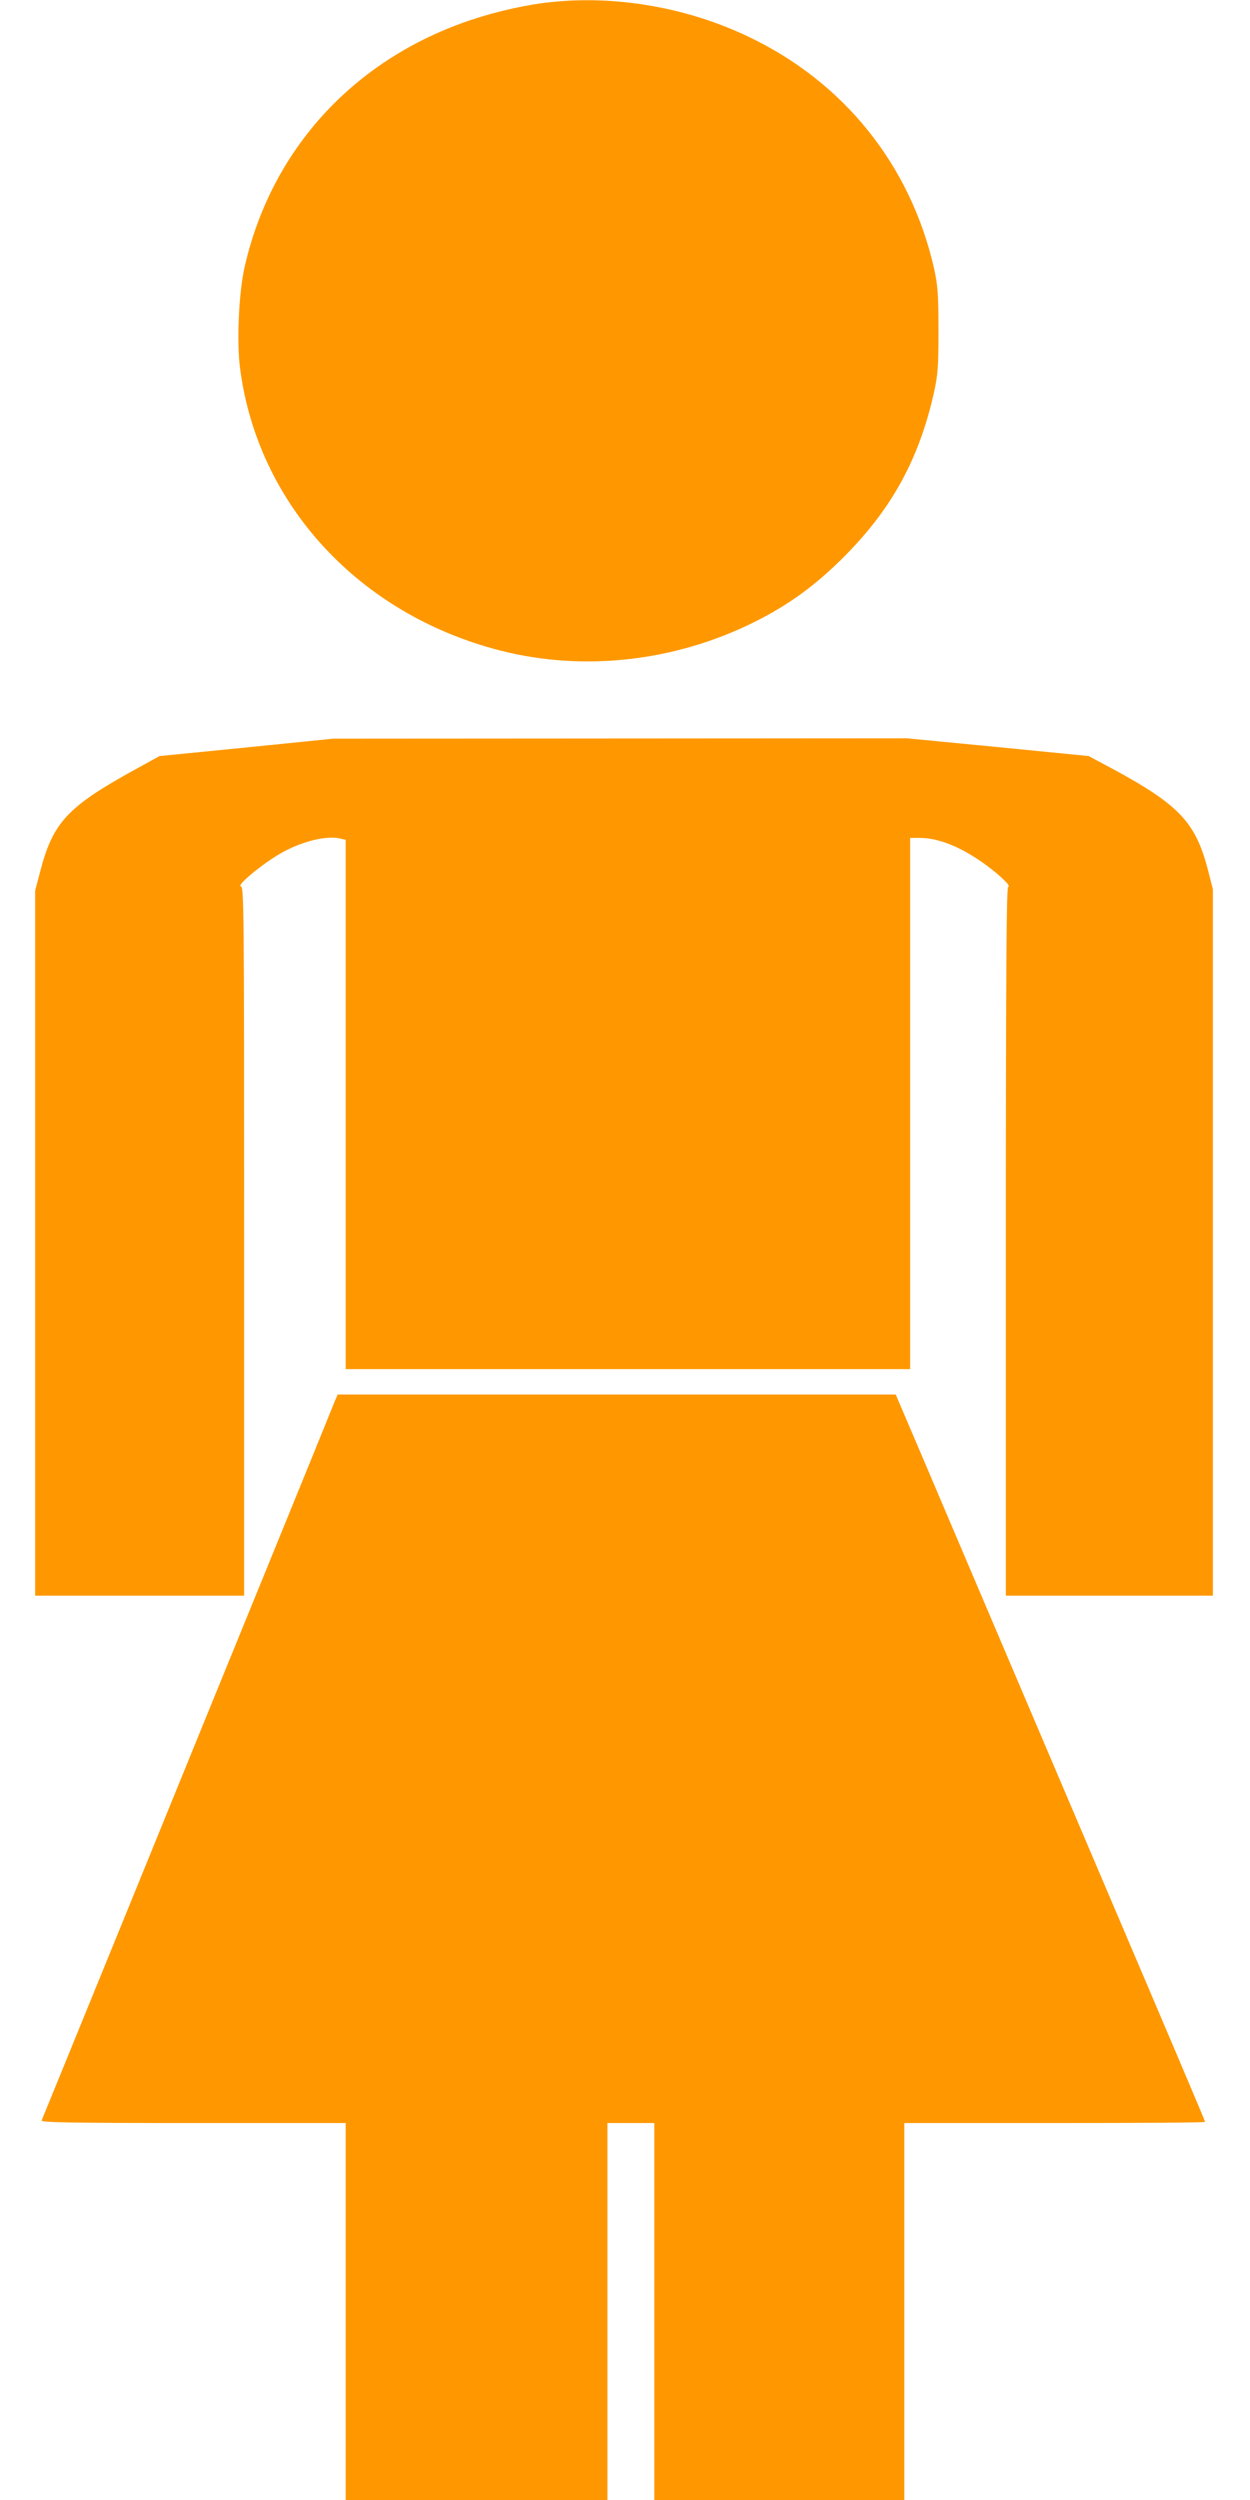 <?xml version="1.0" standalone="no"?>
<!DOCTYPE svg PUBLIC "-//W3C//DTD SVG 20010904//EN"
 "http://www.w3.org/TR/2001/REC-SVG-20010904/DTD/svg10.dtd">
<svg version="1.0" xmlns="http://www.w3.org/2000/svg"
 width="640pt" height="1280pt" viewBox="0 0 640 1280"
 preserveAspectRatio="xMidYMid meet">
<g transform="translate(0,1280) scale(0.1,-0.1)"
fill="#ff9800" stroke="none">
<path d="M2820 12789 c-121 -12 -276 -47 -405 -90 -598 -199 -1022 -658 -1161
-1259 -31 -130 -43 -387 -25 -525 90 -698 610 -1261 1333 -1446 427 -109 894
-56 1300 146 176 88 311 186 459 334 245 246 384 499 461 841 20 93 23 130 23
320 0 184 -4 229 -22 313 -120 531 -462 958 -955 1191 -311 148 -675 211
-1008 175z"/>
<path d="M1261 8973 l-444 -44 -111 -61 c-360 -197 -435 -276 -501 -533 l-25
-95 0 -1805 0 -1805 535 0 535 0 0 1814 c0 1720 -1 1815 -17 1818 -22 4 95
103 189 160 110 67 247 103 322 84 l26 -6 0 -1355 0 -1355 1445 0 1445 0 0
1360 0 1360 48 0 c100 0 218 -49 342 -140 73 -54 130 -110 112 -110 -9 0 -12
-421 -12 -1815 l0 -1815 530 0 530 0 0 1809 0 1808 -24 94 c-63 246 -145 335
-481 518 l-131 70 -466 46 -466 45 -1468 -1 -1469 -1 -444 -45z"/>
<path d="M1715 5628 c-7 -18 -162 -400 -345 -848 -183 -448 -517 -1267 -742
-1820 -226 -553 -412 -1011 -415 -1017 -4 -10 155 -13 776 -13 l781 0 0 -965
0 -965 670 0 670 0 0 965 0 965 120 0 120 0 0 -965 0 -965 640 0 640 0 0 965
0 965 770 0 c424 0 770 2 770 6 0 5 -118 283 -698 1644 -559 1313 -624 1465
-759 1783 l-127 297 -1428 0 -1429 0 -14 -32z"/>
</g>
</svg>
